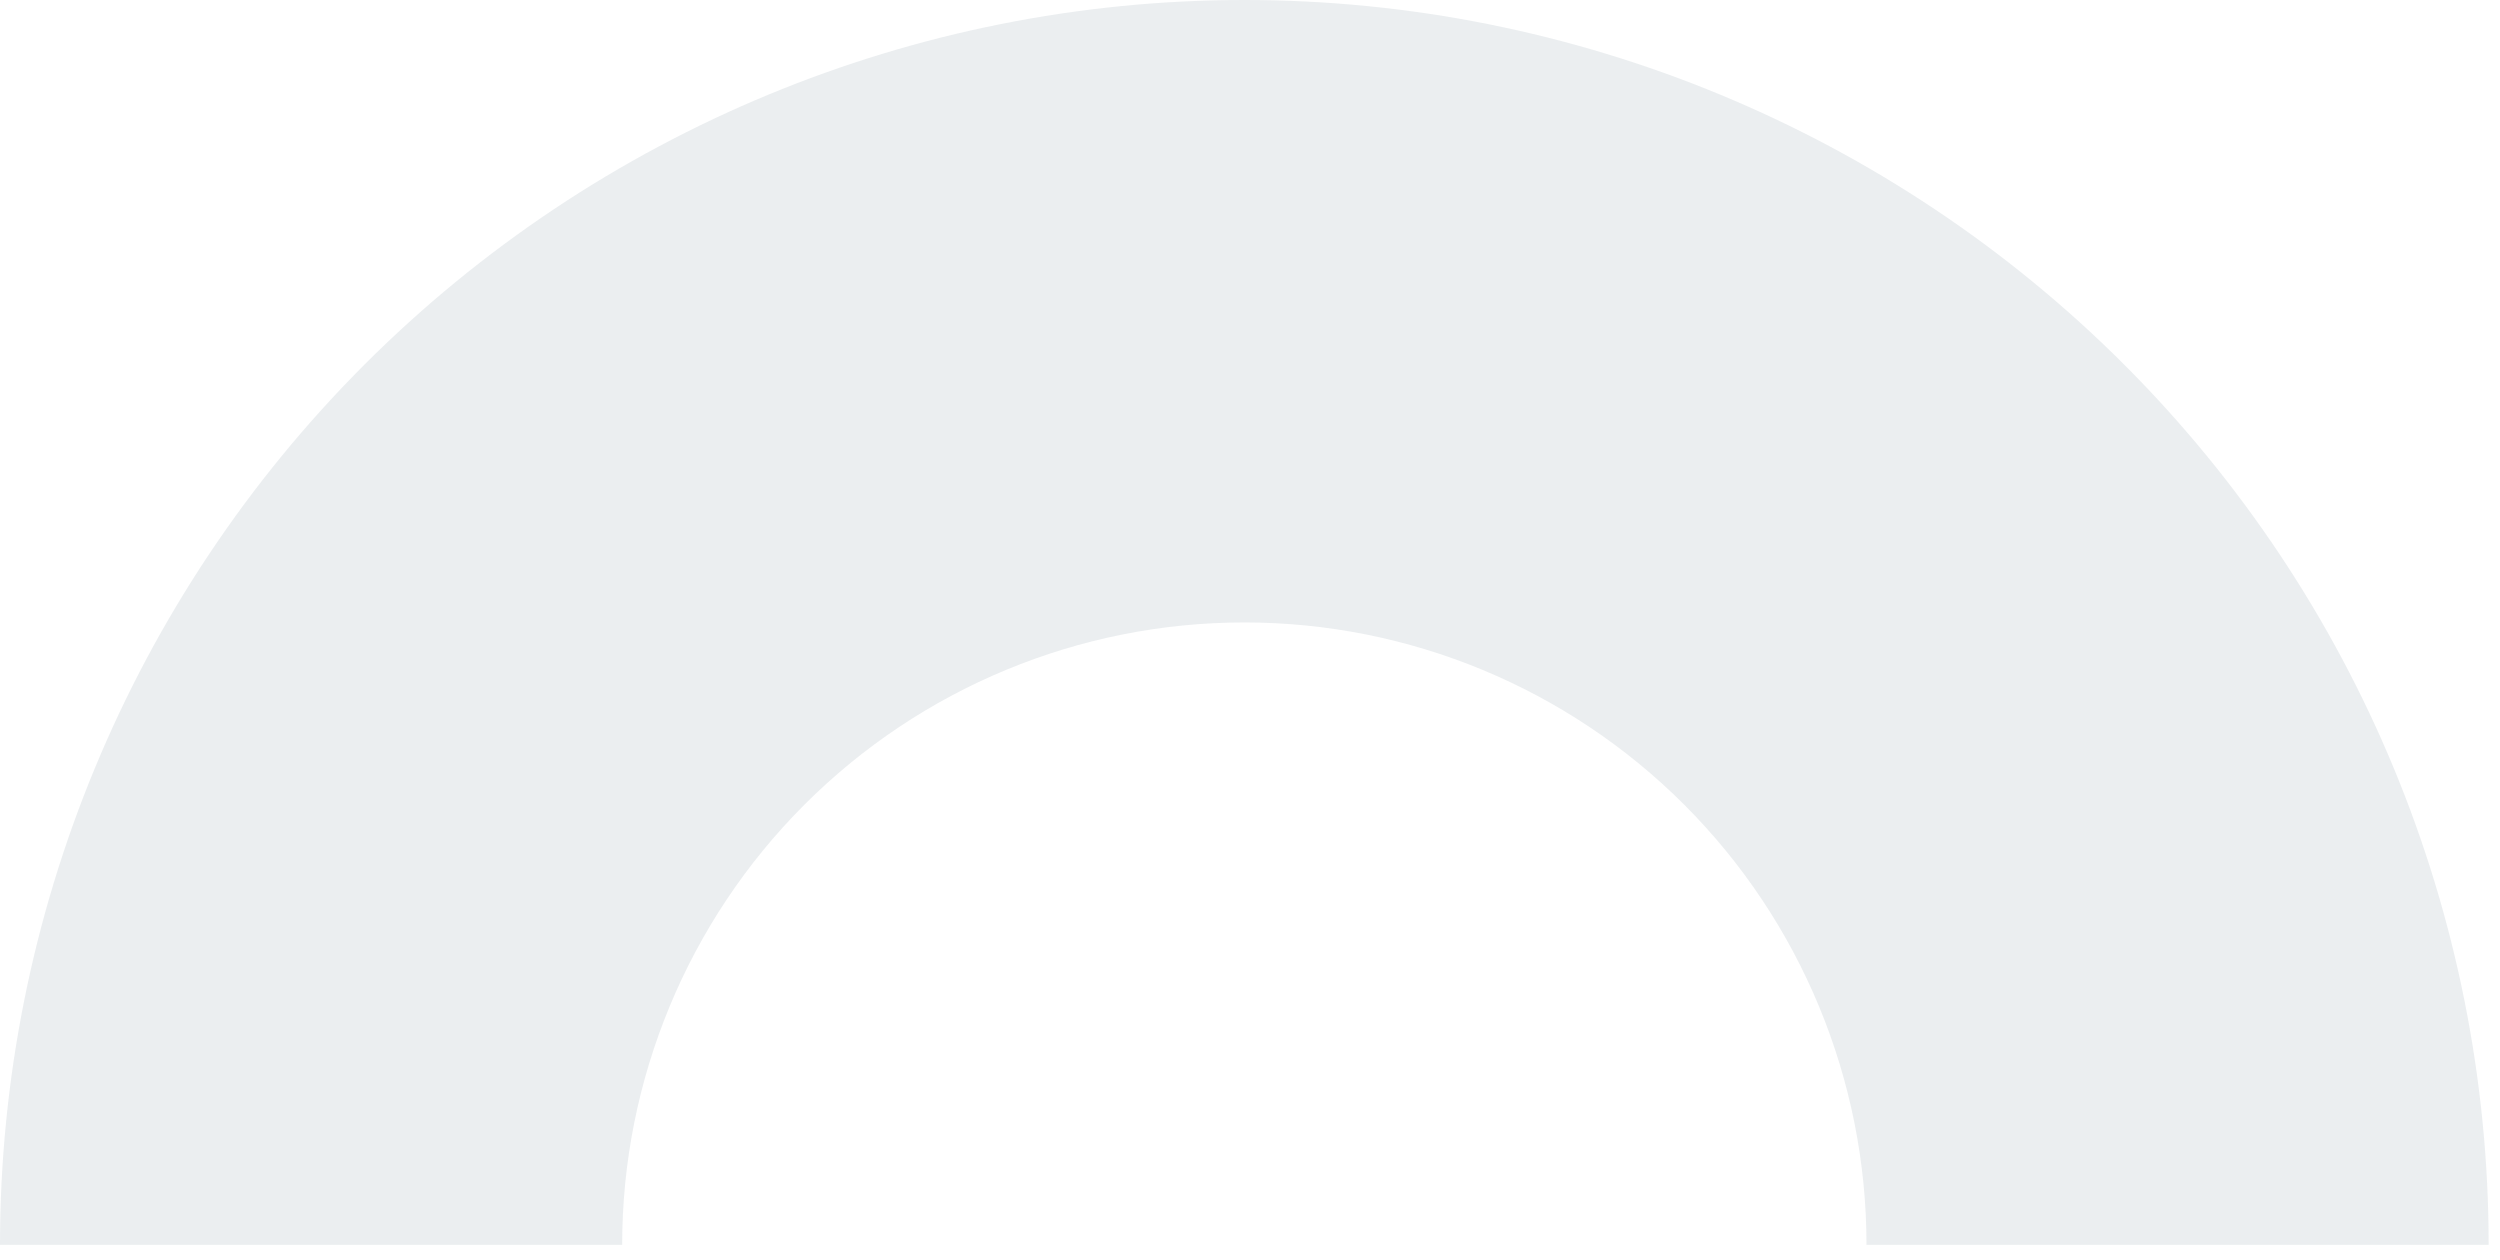 <?xml version="1.0" encoding="UTF-8"?> <svg xmlns="http://www.w3.org/2000/svg" width="129" height="65" viewBox="0 0 129 65" fill="none"><path d="M64.207 32.118C72.722 32.118 80.887 35.502 86.908 41.525C92.929 47.548 96.311 55.717 96.311 64.235L128.414 64.235C128.414 47.199 121.649 30.86 109.608 18.814C97.567 6.768 81.236 -2.06223e-06 64.207 -2.80657e-06C47.179 -3.55092e-06 30.847 6.768 18.806 18.814C6.765 30.86 0 47.199 0 64.235L32.104 64.235C32.104 55.717 35.486 47.548 41.506 41.524C47.527 35.502 55.692 32.118 64.207 32.118Z" fill="#013147" fill-opacity="0.08"></path></svg> 